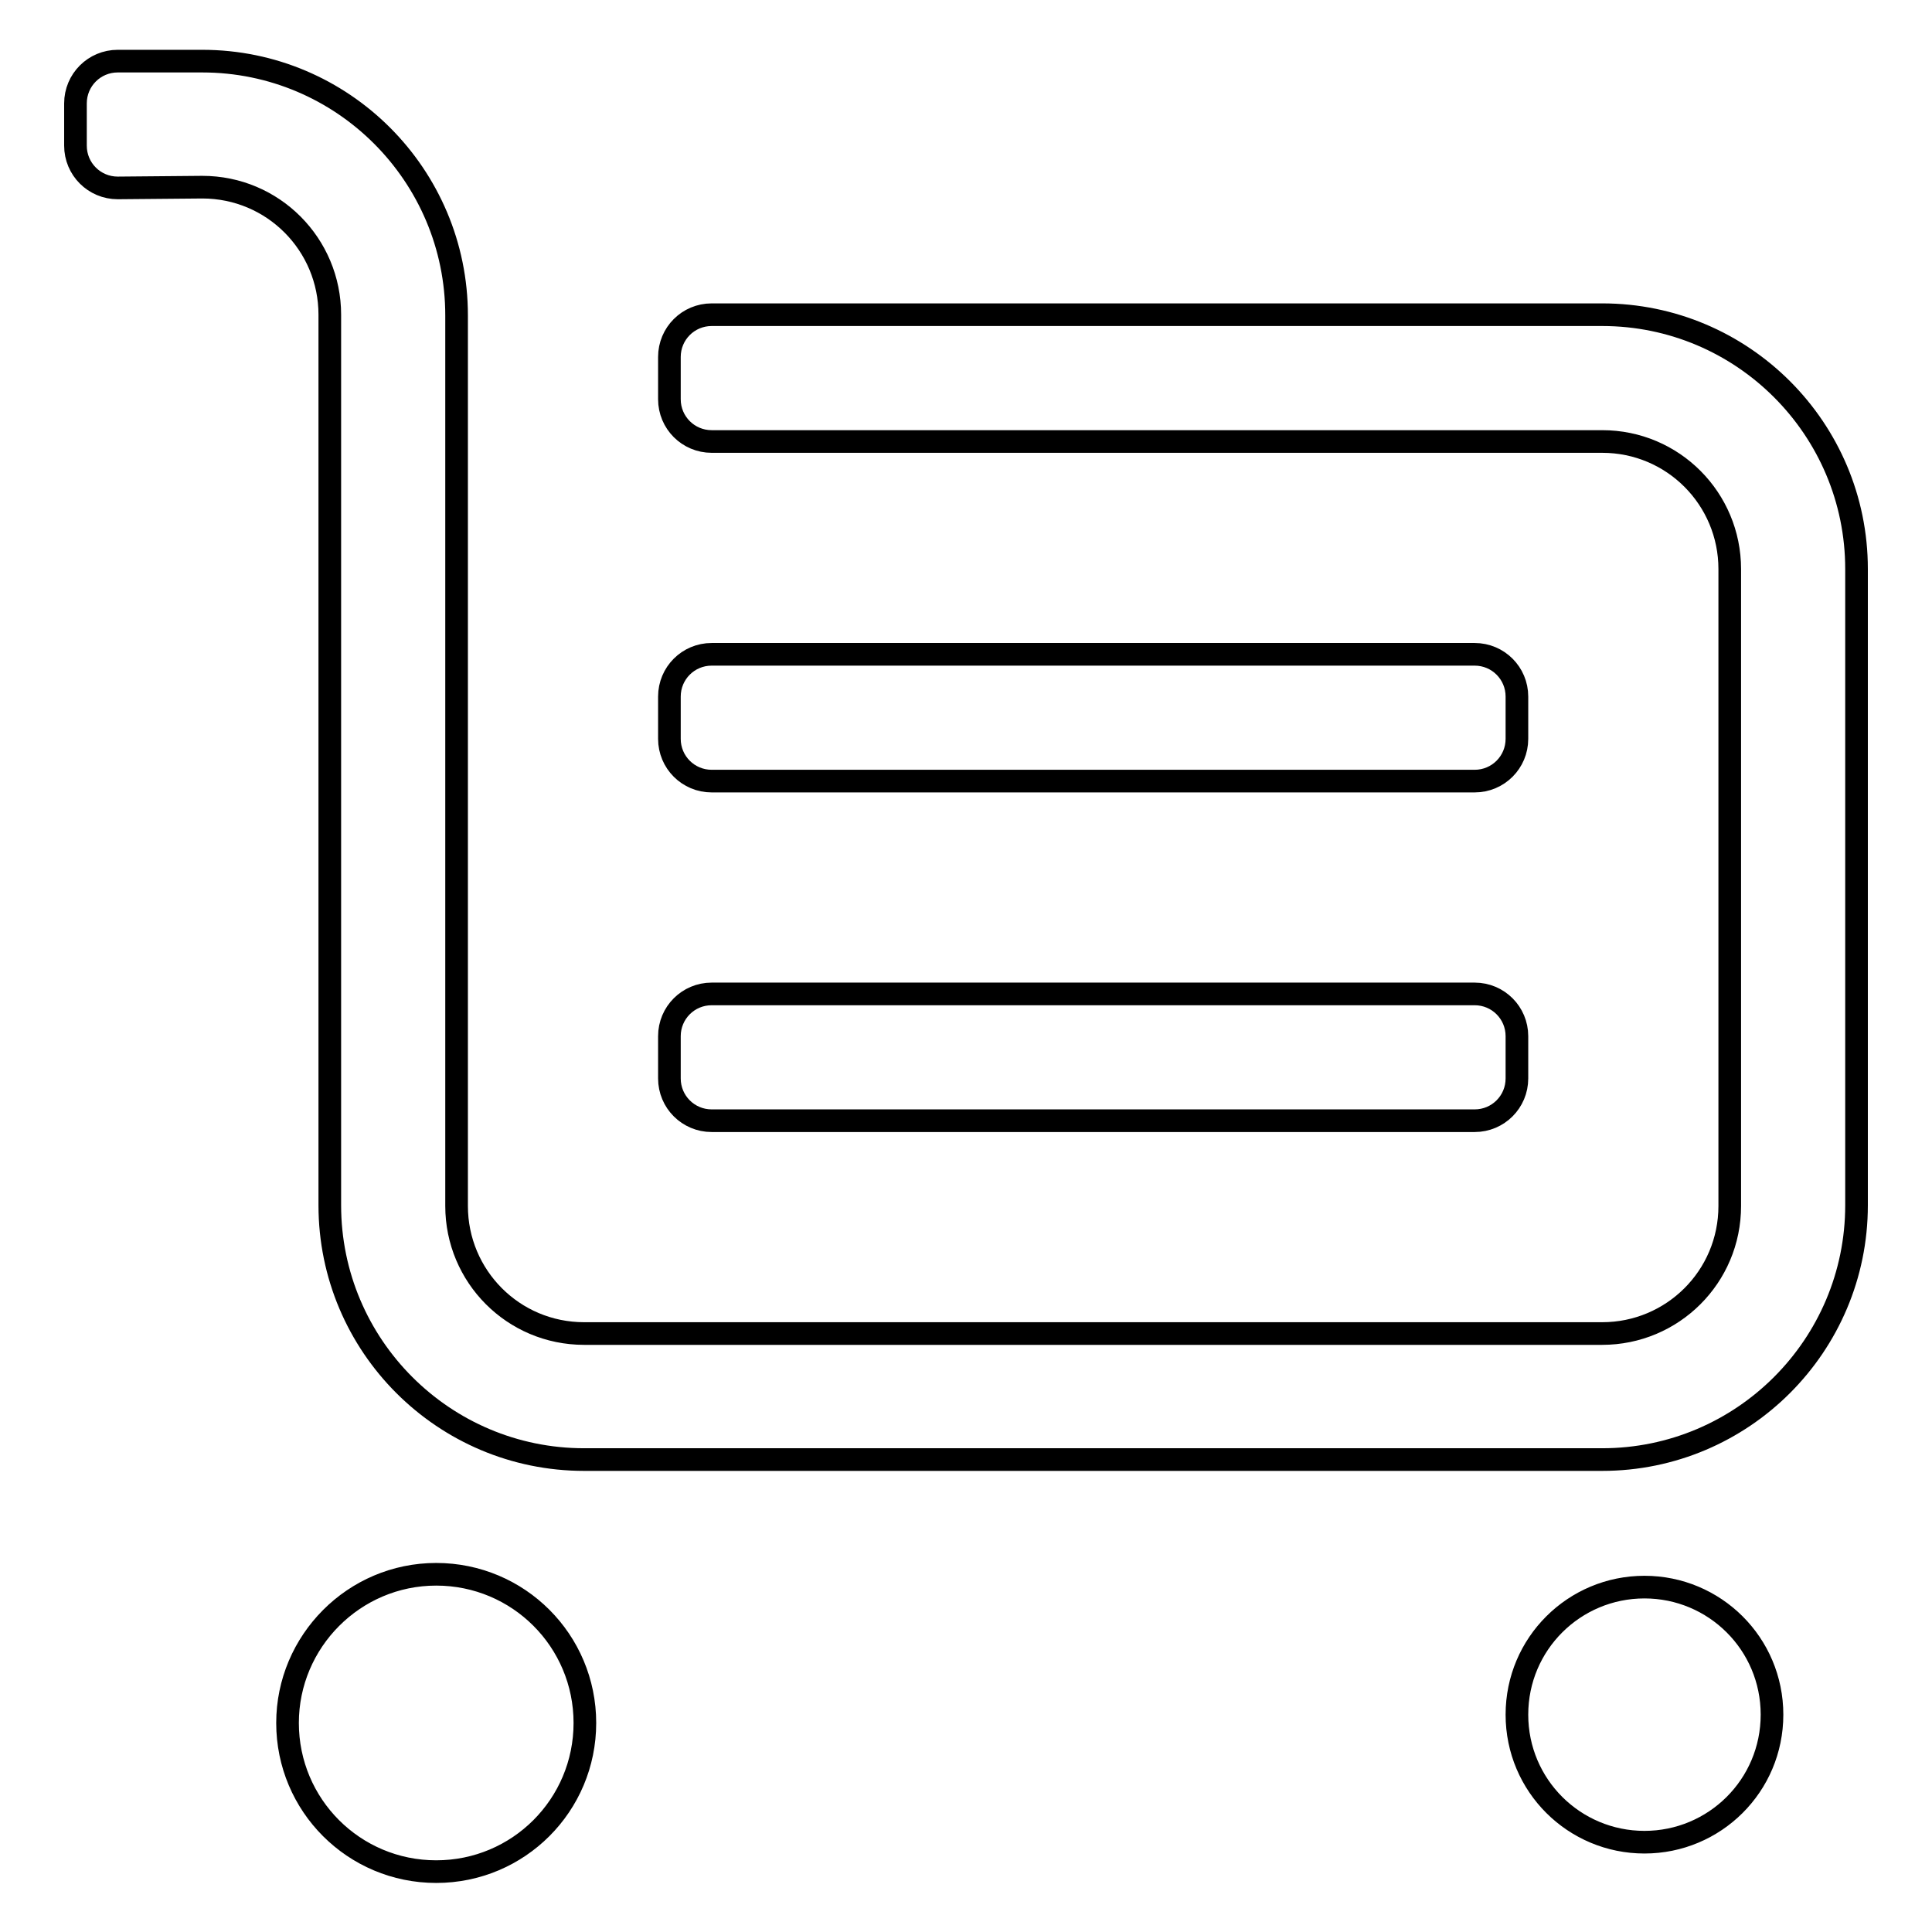 <?xml version="1.0" encoding="utf-8"?>
<!-- Svg Vector Icons : http://www.onlinewebfonts.com/icon -->
<!DOCTYPE svg PUBLIC "-//W3C//DTD SVG 1.1//EN" "http://www.w3.org/Graphics/SVG/1.1/DTD/svg11.dtd">
<svg version="1.1" xmlns="http://www.w3.org/2000/svg" xmlns:xlink="http://www.w3.org/1999/xlink" x="0px" y="0px" viewBox="0 0 256 256" enable-background="new 0 0 256 256" xml:space="preserve">
<g><g><path stroke-width="3" fill-opacity="0" stroke="#000000"  d="M15.6,24.9c-3.1,0-5.6-2.5-5.6-5.6v-5.6c0-3.1,2.5-5.6,5.6-5.6h11.2c18.6,0,33.7,15.1,33.7,33.7v67.4v50.6c0,9.3,7.5,16.9,16.9,16.9h134.9c9.3,0,16.9-7.5,16.9-16.9V75.4c0-9.3-7.5-16.9-16.9-16.9h-118c-3.1,0-5.6-2.5-5.6-5.6v-5.6c0-3.1,2.5-5.6,5.6-5.6h118c18.6,0,33.7,15.1,33.7,33.7v84.3c0,18.6-15.1,33.7-33.7,33.7H77.4c-18.6,0-33.7-15.1-33.7-33.7v-118c0-9.3-7.5-16.9-16.9-16.9L15.6,24.9L15.6,24.9L15.6,24.9z M94.3,148.5c-3.1,0-5.6-2.5-5.6-5.6v-5.6c0-3.1,2.5-5.6,5.6-5.6h101.1c3.1,0,5.6,2.5,5.6,5.6v5.6c0,3.1-2.5,5.6-5.6,5.6H94.3L94.3,148.5z M94.3,103.5c-3.1,0-5.6-2.5-5.6-5.6v-5.6c0-3.1,2.5-5.6,5.6-5.6h101.1c3.1,0,5.6,2.5,5.6,5.6v5.6c0,3.1-2.5,5.6-5.6,5.6H94.3L94.3,103.5z M217.9,210.3c9.3,0,16.9,7.5,16.9,16.9s-7.6,16.9-16.9,16.9c-9.3,0-16.9-7.5-16.9-16.9S208.6,210.3,217.9,210.3L217.9,210.3z M57.8,208.6c10.9,0,19.7,8.8,19.7,19.7c0,10.9-8.8,19.7-19.7,19.7s-19.7-8.8-19.7-19.7C38.1,217.5,46.9,208.6,57.8,208.6L57.8,208.6z"/></g></g>
</svg>
